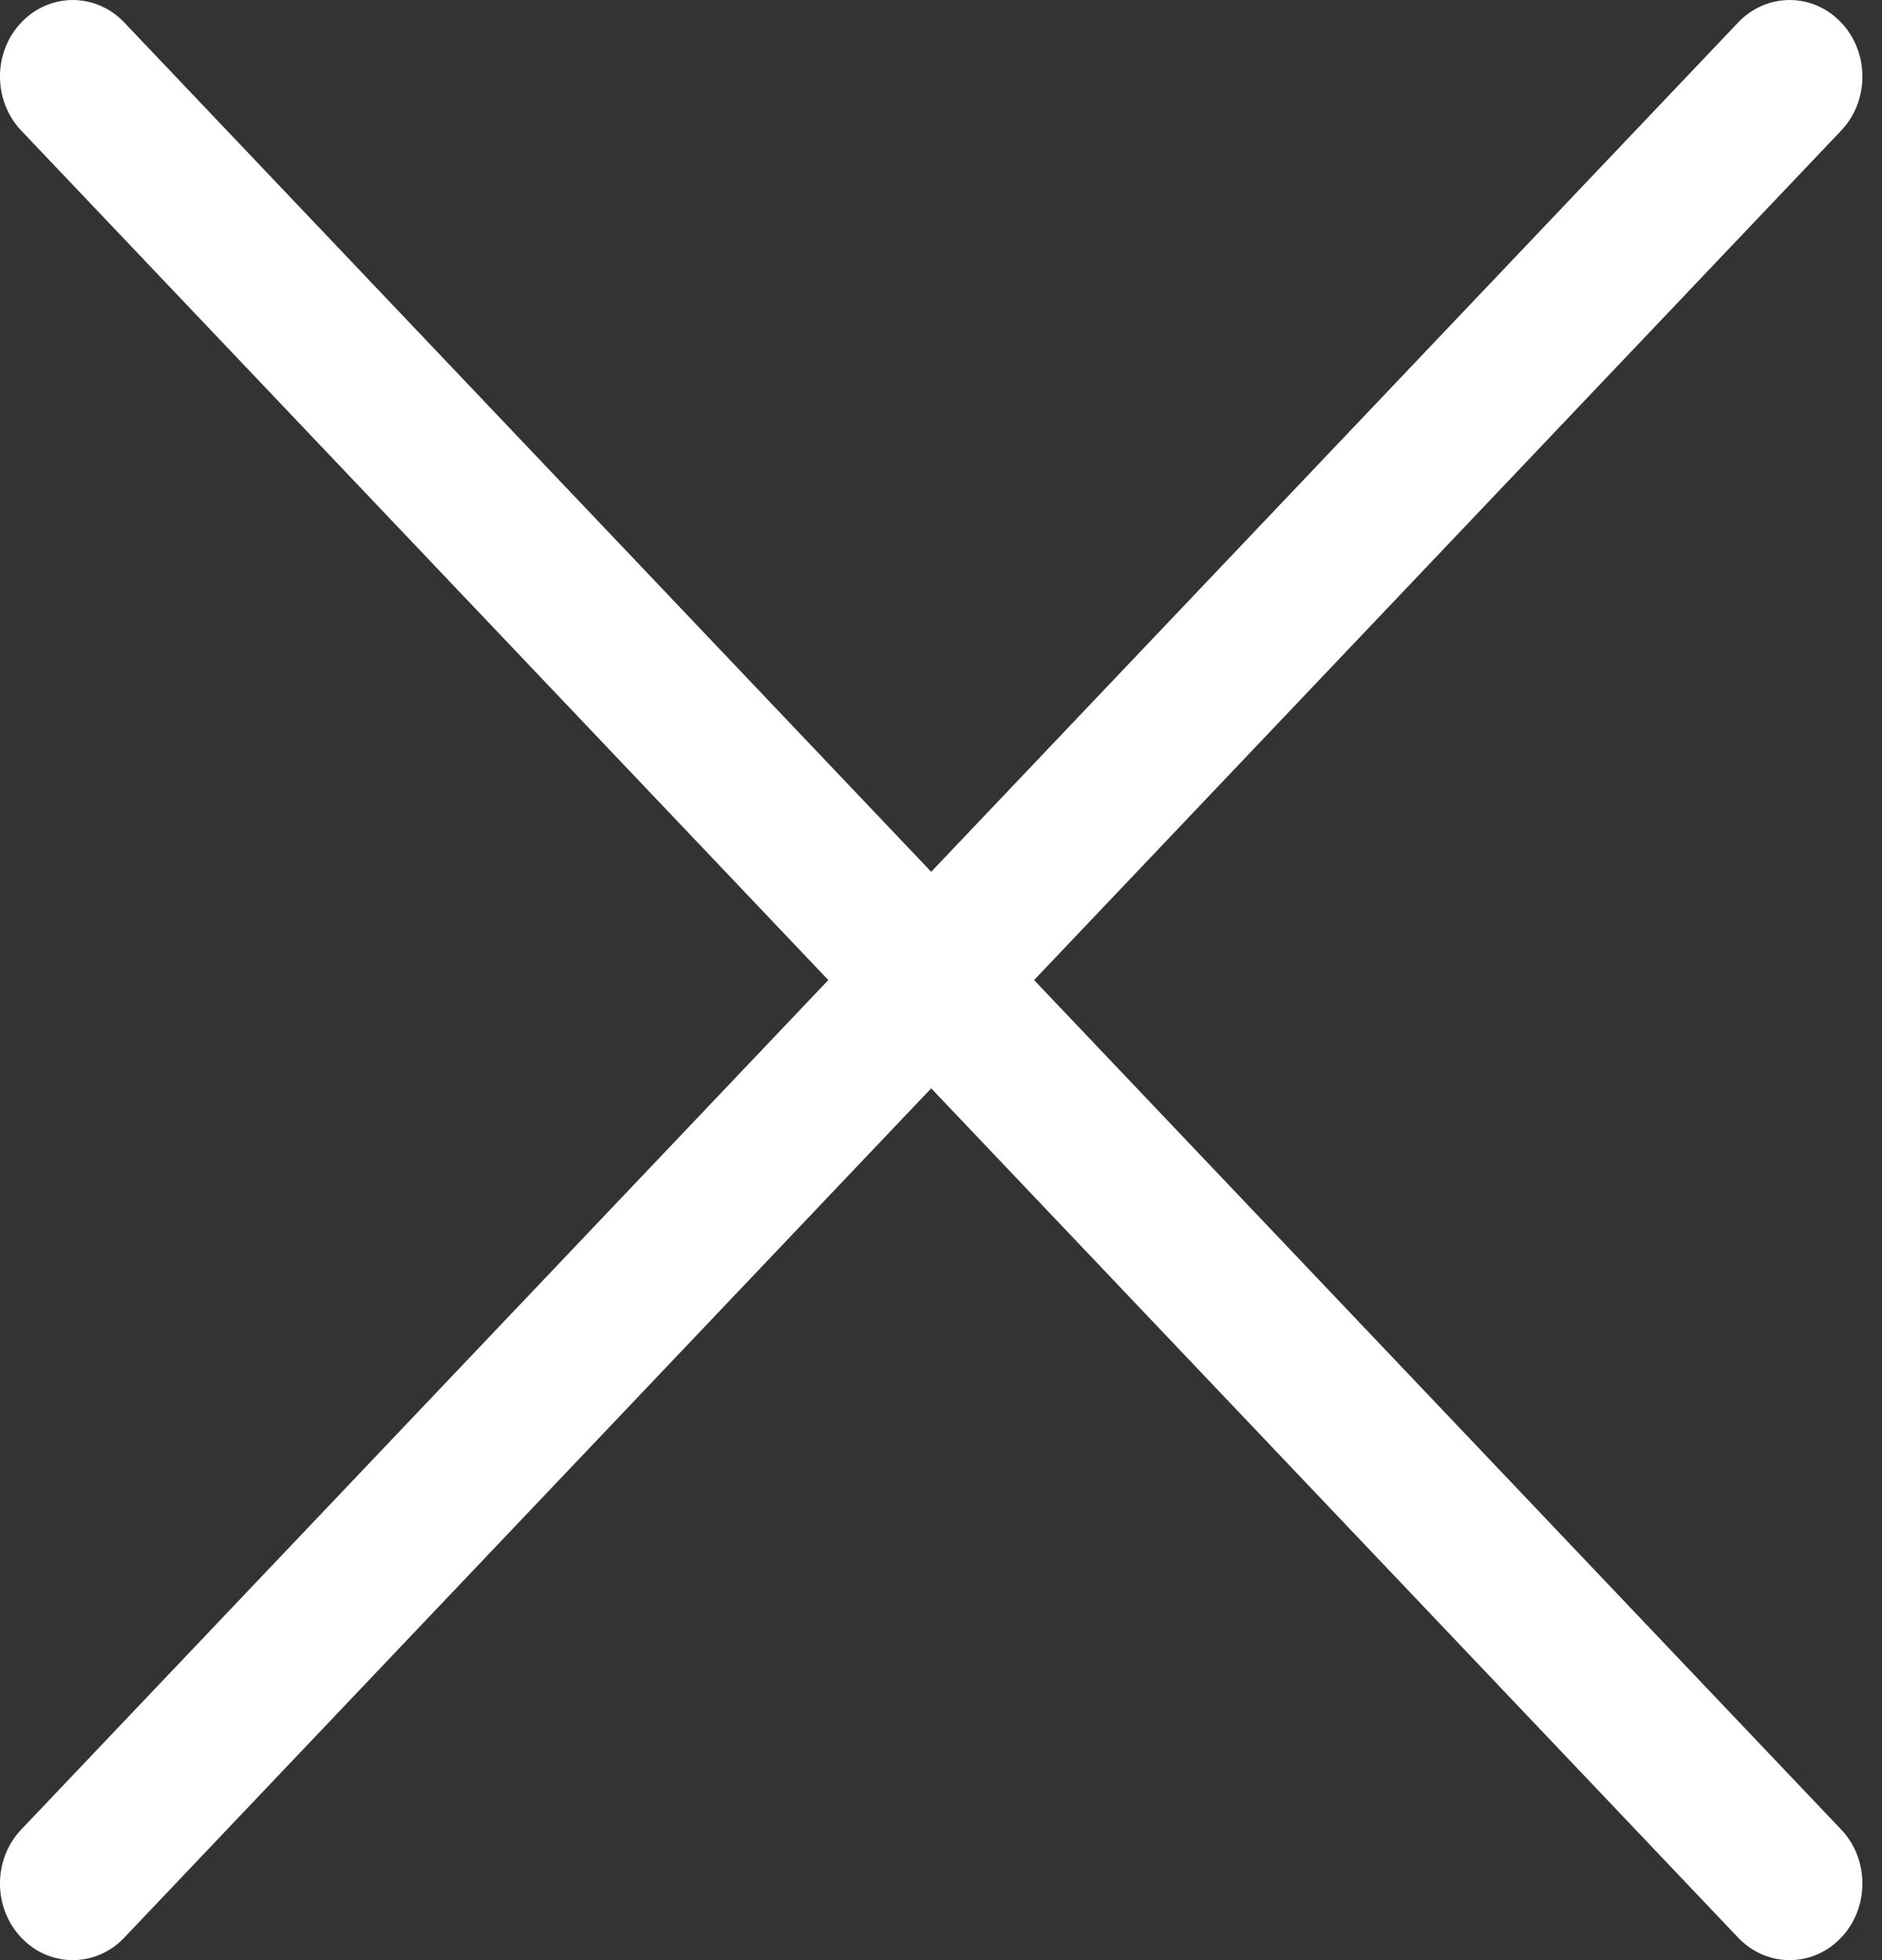 <svg width="24" height="25" viewBox="0 0 24 25" fill="none" xmlns="http://www.w3.org/2000/svg">
<rect x="0" y="0" width="24" height="25" fill="#333333" stroke="none"/>
<path d="M13.187 12.5L23.478 1.667C23.841 1.286 23.841 0.667 23.478 0.286C23.116 -0.095 22.529 -0.095 22.166 0.286L11.875 11.119L1.584 0.286C1.221 -0.095 0.634 -0.095 0.272 0.286C-0.091 0.667 -0.091 1.286 0.272 1.667L10.563 12.5L0.272 23.333C-0.091 23.714 -0.091 24.333 0.272 24.714C0.453 24.905 0.69 25 0.928 25C1.165 25 1.403 24.905 1.584 24.714L11.875 13.881L22.166 24.714C22.347 24.905 22.585 25 22.822 25C23.06 25 23.297 24.905 23.478 24.714C23.841 24.333 23.841 23.714 23.478 23.333L13.187 12.5Z" fill="white"/>
</svg>
